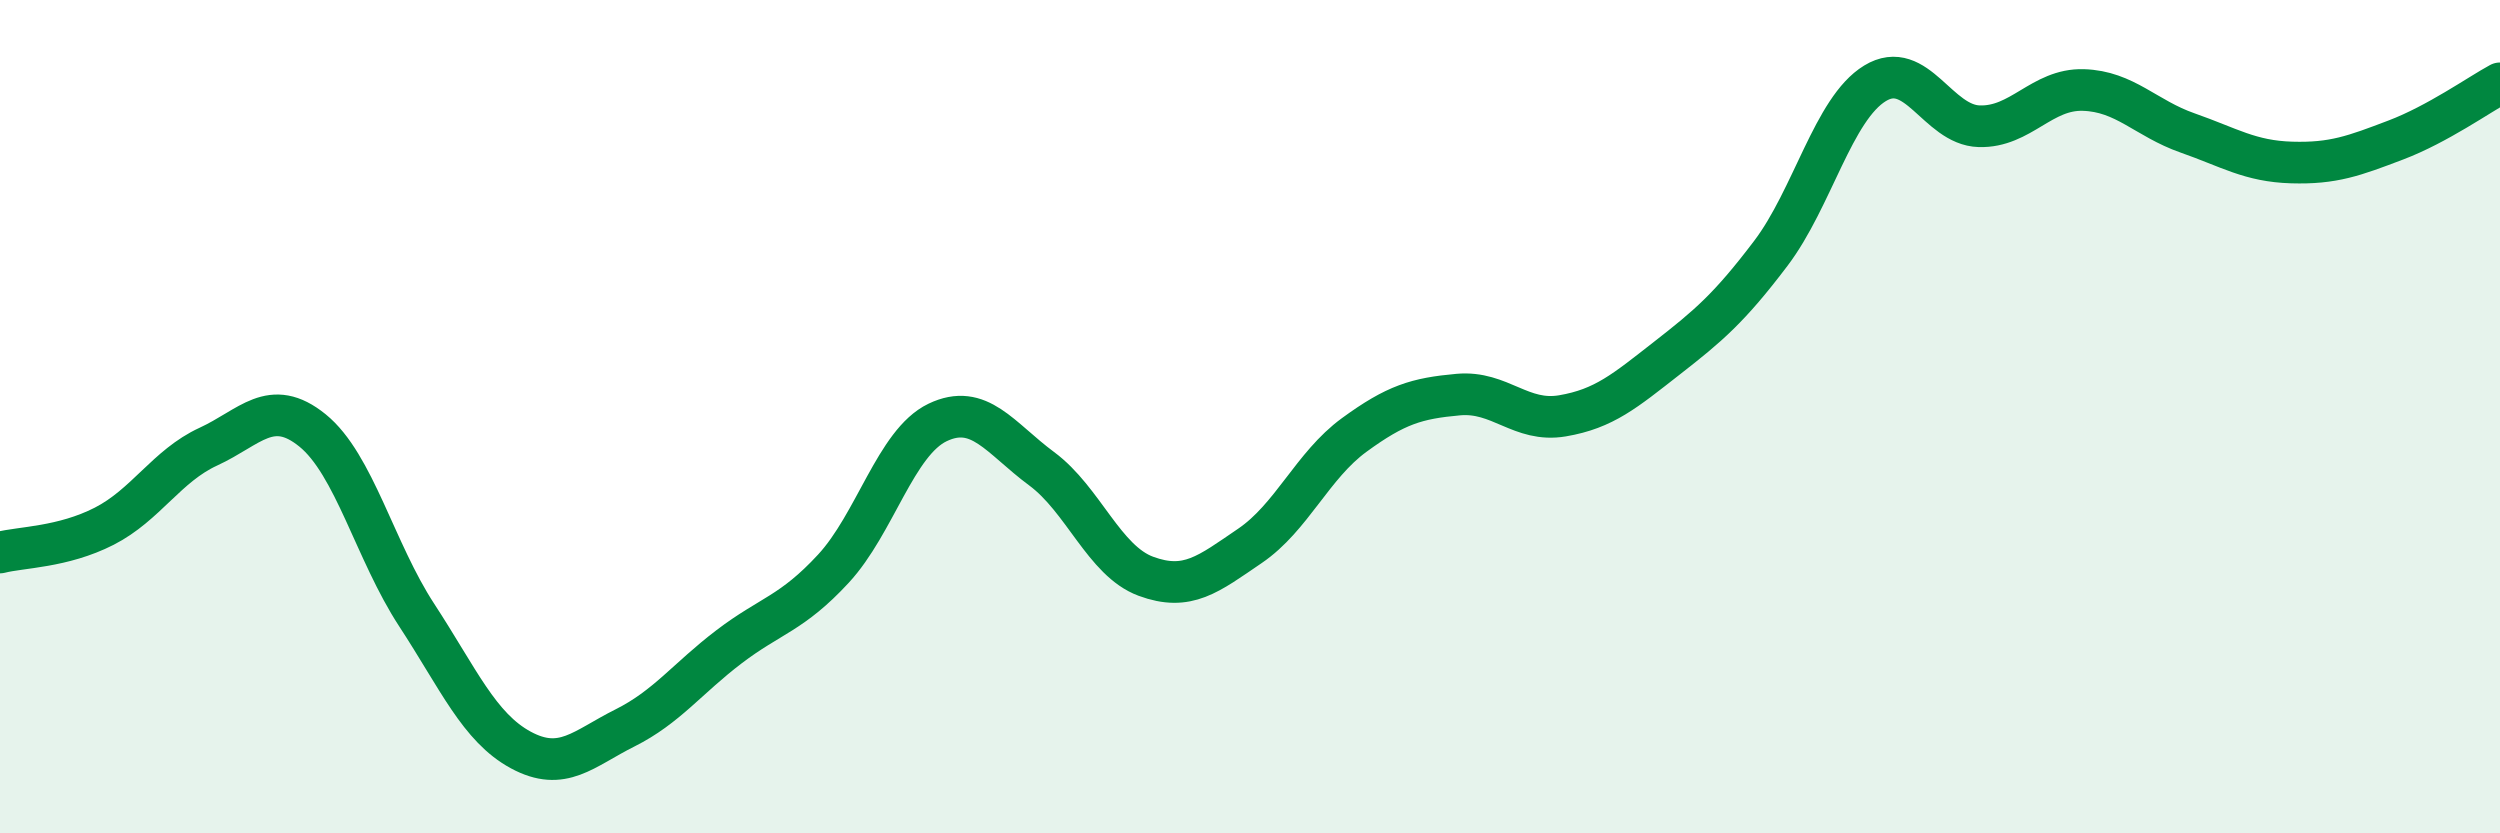 
    <svg width="60" height="20" viewBox="0 0 60 20" xmlns="http://www.w3.org/2000/svg">
      <path
        d="M 0,13.26 C 0.5,13.13 1.5,13.14 2.5,12.63 C 3.5,12.12 4,11.18 5,10.72 C 6,10.26 6.5,9.52 7.5,10.33 C 8.5,11.14 9,13.23 10,14.76 C 11,16.29 11.5,17.46 12.5,18 C 13.5,18.54 14,17.97 15,17.47 C 16,16.97 16.5,16.28 17.5,15.52 C 18.5,14.76 19,14.73 20,13.65 C 21,12.57 21.5,10.62 22.5,10.14 C 23.5,9.66 24,10.51 25,11.25 C 26,11.99 26.5,13.46 27.5,13.83 C 28.5,14.2 29,13.78 30,13.1 C 31,12.42 31.5,11.17 32.5,10.44 C 33.5,9.71 34,9.56 35,9.47 C 36,9.38 36.5,10.15 37.5,9.98 C 38.5,9.81 39,9.38 40,8.6 C 41,7.82 41.5,7.4 42.5,6.08 C 43.5,4.76 44,2.61 45,2 C 46,1.39 46.5,3 47.5,3.03 C 48.5,3.06 49,2.13 50,2.16 C 51,2.19 51.5,2.84 52.5,3.19 C 53.5,3.54 54,3.87 55,3.9 C 56,3.93 56.5,3.74 57.5,3.36 C 58.5,2.98 59.5,2.27 60,2L60 20L0 20Z"
        fill="#008740"
        opacity="0.1"
        stroke-linecap="round"
        stroke-linejoin="round"
      />
      <path
        d="M 0,13.26 C 0.5,13.13 1.5,13.14 2.5,12.63 C 3.5,12.12 4,11.18 5,10.72 C 6,10.26 6.5,9.52 7.5,10.33 C 8.5,11.14 9,13.23 10,14.76 C 11,16.29 11.5,17.46 12.5,18 C 13.5,18.54 14,17.97 15,17.47 C 16,16.97 16.5,16.28 17.5,15.52 C 18.5,14.76 19,14.73 20,13.65 C 21,12.57 21.5,10.62 22.5,10.14 C 23.5,9.66 24,10.51 25,11.25 C 26,11.99 26.5,13.46 27.5,13.83 C 28.5,14.2 29,13.78 30,13.1 C 31,12.42 31.5,11.17 32.5,10.44 C 33.5,9.71 34,9.56 35,9.47 C 36,9.38 36.5,10.15 37.5,9.98 C 38.5,9.81 39,9.38 40,8.6 C 41,7.82 41.5,7.4 42.5,6.08 C 43.5,4.76 44,2.61 45,2 C 46,1.39 46.5,3 47.5,3.03 C 48.5,3.06 49,2.13 50,2.16 C 51,2.19 51.5,2.84 52.5,3.19 C 53.5,3.54 54,3.87 55,3.9 C 56,3.93 56.5,3.74 57.5,3.36 C 58.5,2.98 59.5,2.27 60,2"
        stroke="#008740"
        stroke-width="1"
        fill="none"
        stroke-linecap="round"
        stroke-linejoin="round"
      />
    </svg>
  